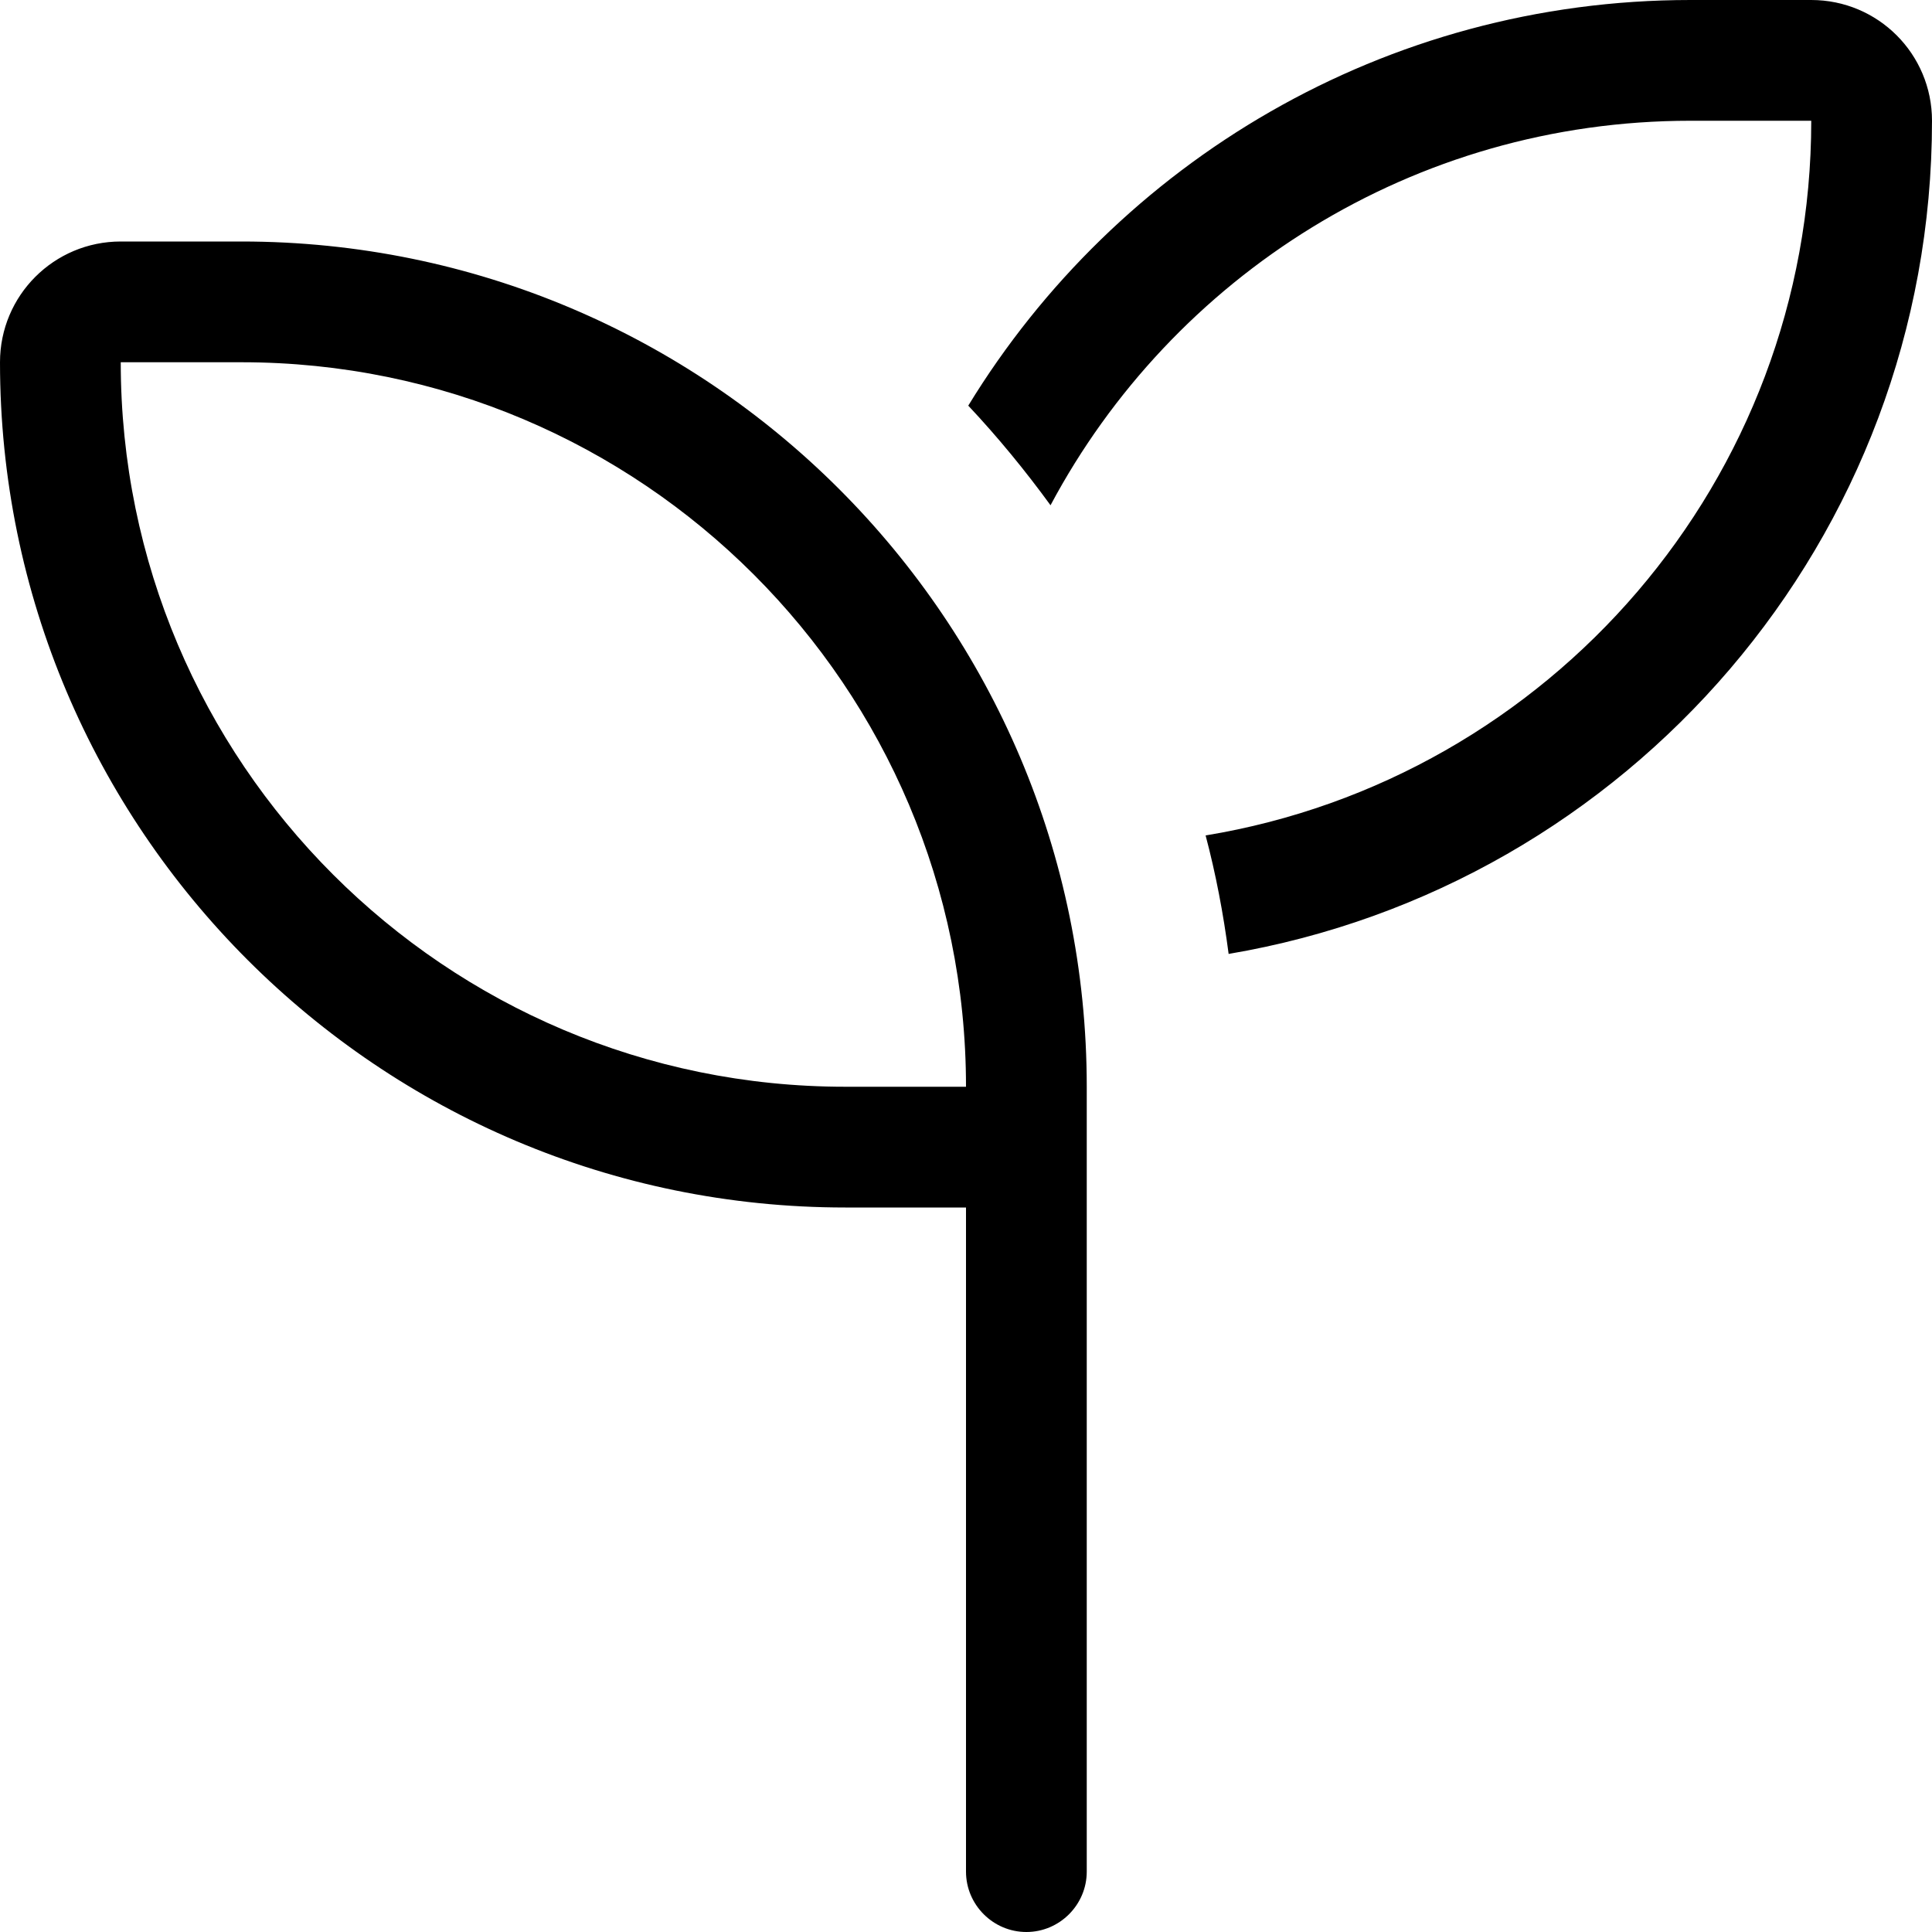 <svg xmlns="http://www.w3.org/2000/svg" viewBox="0 0 512 512"><!--!Font Awesome Pro 6.5.1 by @fontawesome - https://fontawesome.com License - https://fontawesome.com/license (Commercial License) Copyright 2024 Fonticons, Inc.--><path d="M480 32c0 95.3-69.4 174.4-160.5 189.4c2.7 10.2 4.7 20.7 6.1 31.4C431.4 234.9 512 142.9 512 32c0-17.7-14.3-32-32-32H448C367 0 296 43 256.6 107.5c7.8 8.3 15.1 17.2 21.8 26.4C310.7 73.3 374.5 32 448 32h32zM64 96c106 0 192 86 192 192H224C118 288 32 202 32 96H64zM32 64C14.3 64 0 78.3 0 96C0 219.7 100.3 320 224 320h32V496c0 8.8 7.2 16 16 16s16-7.2 16-16V320 304 288C288 164.3 187.7 64 64 64H32z"/></svg>